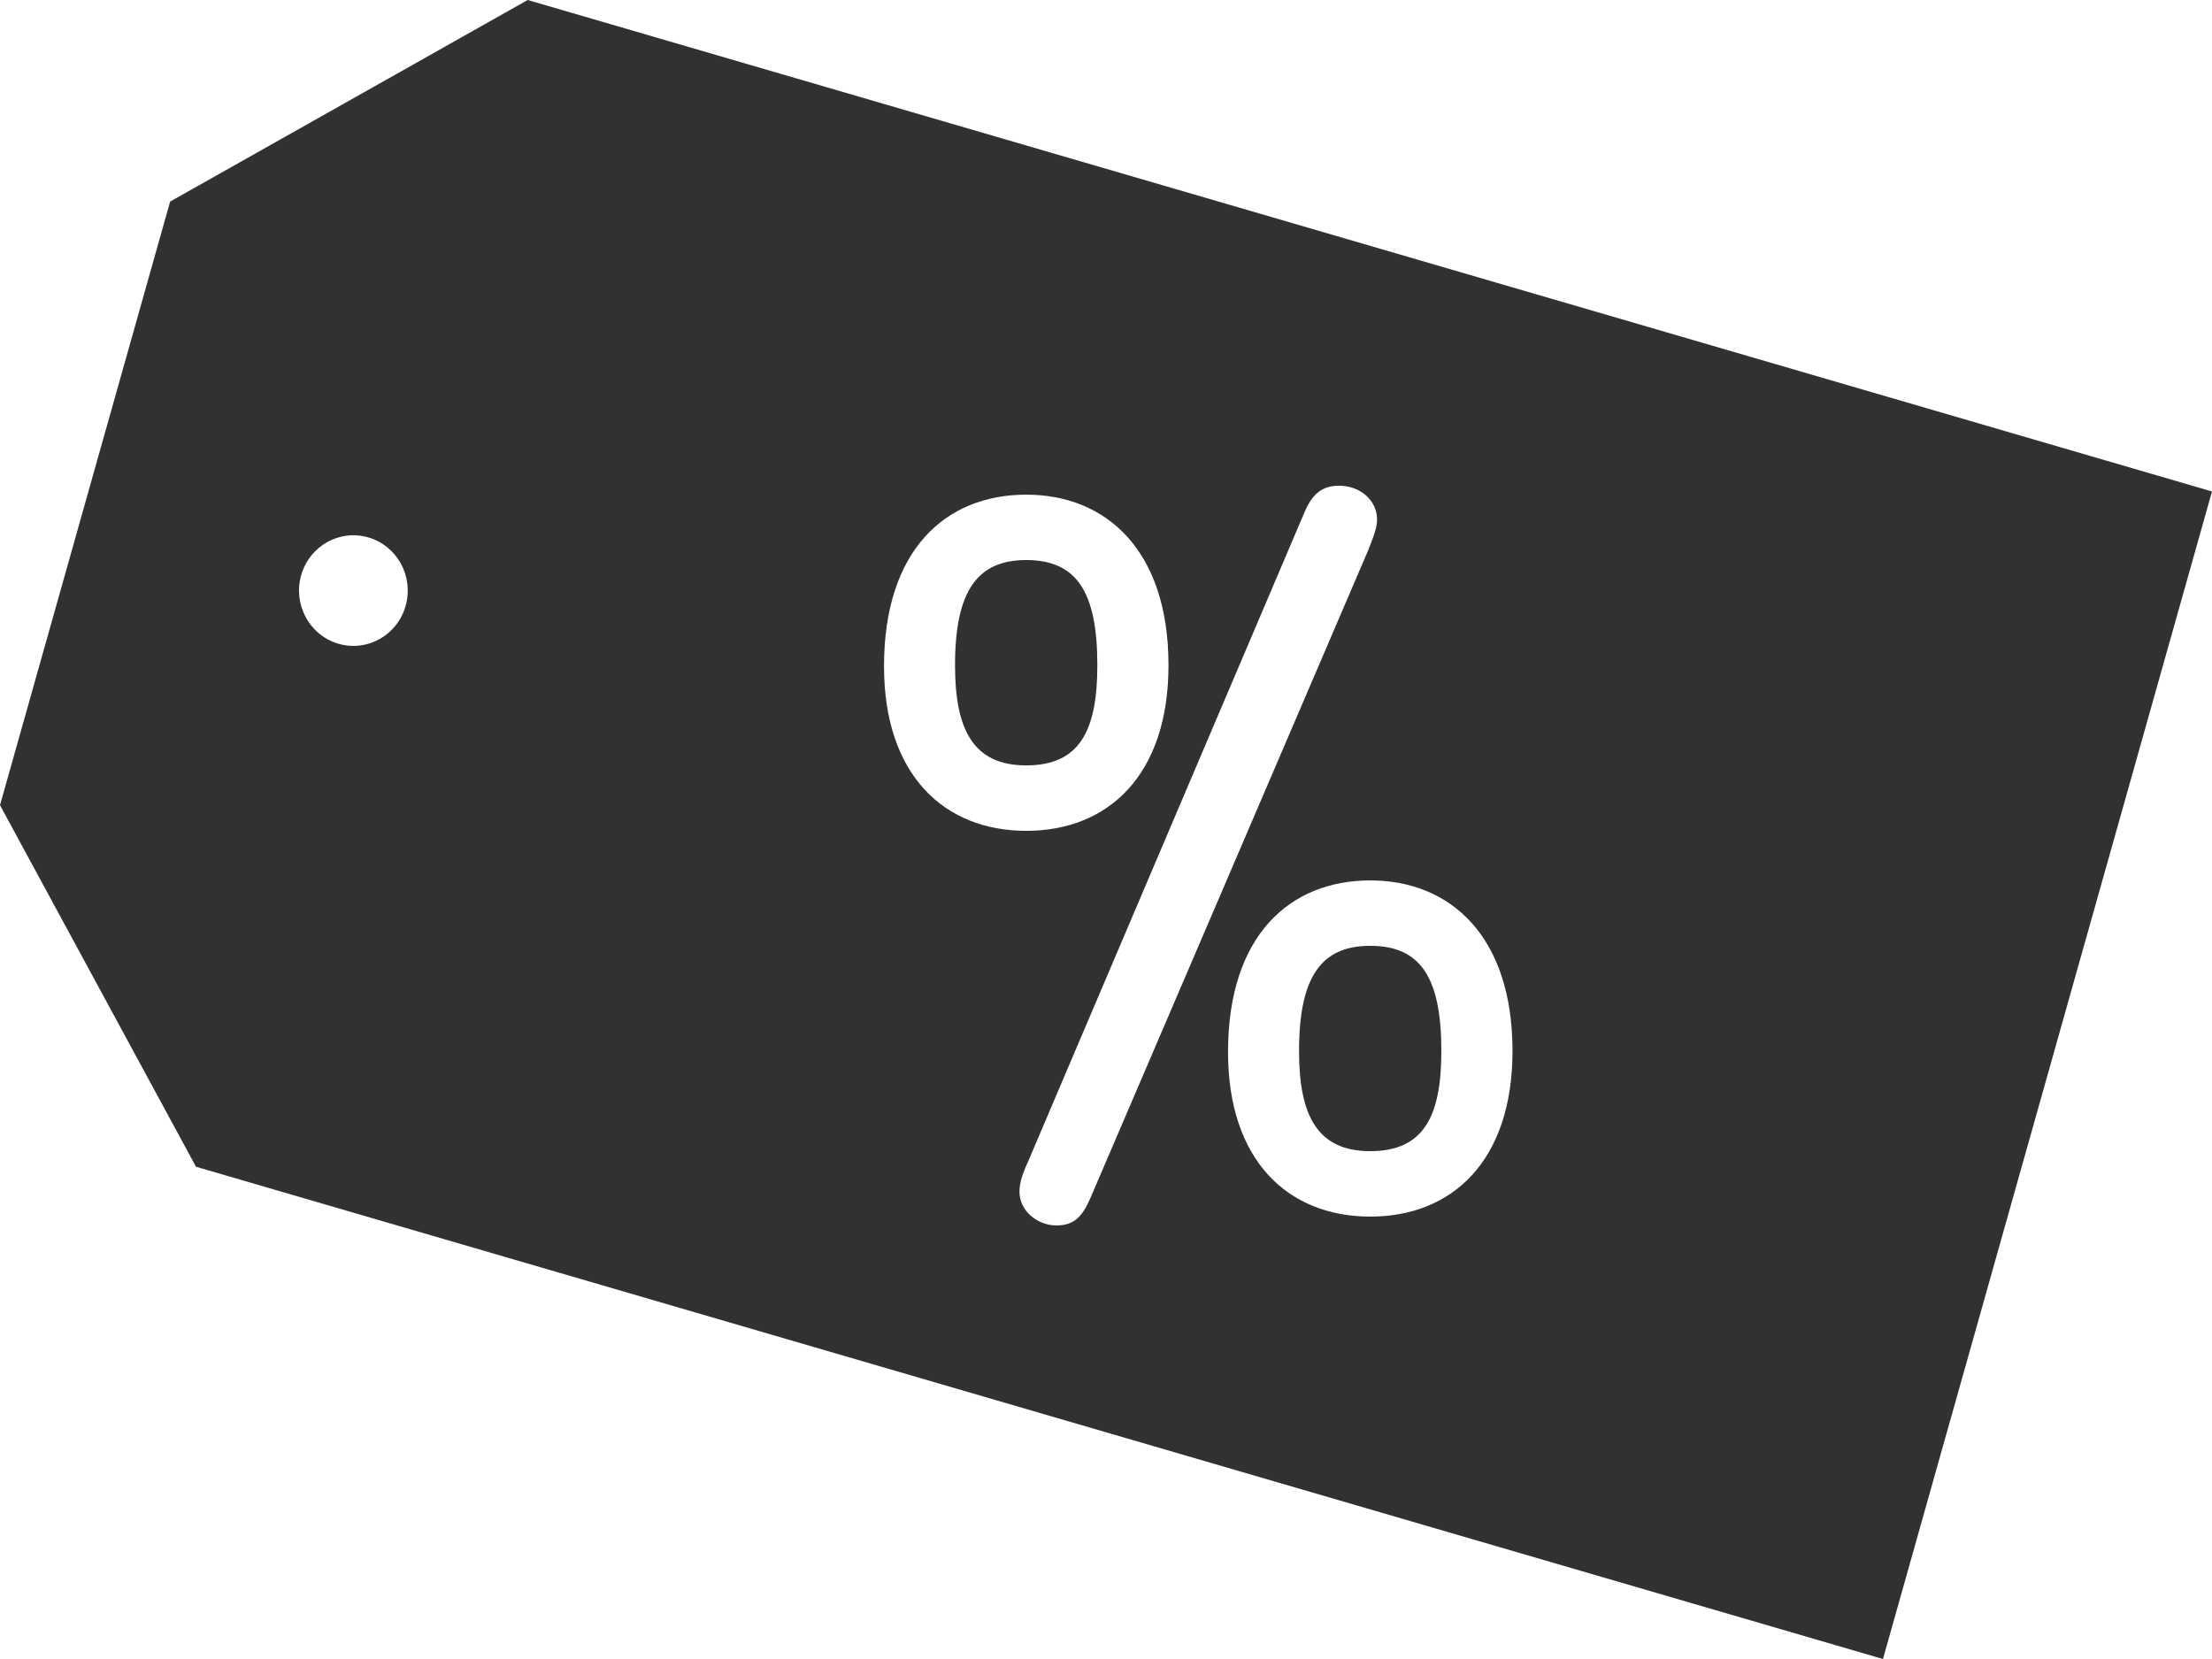 <svg width="48" height="36" viewBox="0 0 48 36" fill="none" xmlns="http://www.w3.org/2000/svg">
<path d="M37.939 9.421C37.962 9.384 37.997 9.362 38.024 9.329L37.939 9.421ZM23.812 14.435C23.812 15.855 23.43 16.609 22.268 16.609C21.105 16.609 20.724 15.812 20.724 14.435C20.724 12.821 21.21 12.153 22.268 12.153C23.347 12.153 23.814 12.821 23.812 14.435ZM31.277 22.806C31.277 24.226 30.895 24.98 29.733 24.98C28.57 24.98 28.189 24.183 28.189 22.806C28.189 21.192 28.675 20.524 29.733 20.524C30.812 20.524 31.277 21.192 31.277 22.806ZM32.821 22.806C32.821 20.31 31.468 19.105 29.735 19.105C27.98 19.105 26.648 20.31 26.648 22.828C26.648 25.194 27.96 26.4 29.735 26.4C31.509 26.4 32.821 25.194 32.821 22.806ZM29.882 11.272C29.882 10.863 29.522 10.54 29.057 10.54C28.675 10.54 28.465 10.734 28.296 11.142L22.333 25.15C22.206 25.429 22.122 25.645 22.122 25.86C22.122 26.268 22.504 26.592 22.925 26.592C23.327 26.592 23.496 26.377 23.665 25.989L29.691 11.937C29.818 11.616 29.882 11.444 29.882 11.272ZM25.356 14.435C25.356 11.939 24.003 10.734 22.27 10.734C20.515 10.734 19.183 11.939 19.183 14.457C19.183 16.823 20.495 18.029 22.27 18.029C24.046 18.029 25.356 16.823 25.356 14.435ZM8.802 13.146C8.982 12.508 8.62 11.845 7.994 11.662C7.367 11.479 6.715 11.847 6.535 12.484C6.355 13.12 6.716 13.786 7.343 13.969C7.97 14.152 8.624 13.784 8.802 13.146ZM40.86 36L4.253 25.318L0 17.472L3.692 4.374L11.451 0L48 10.665L40.86 36Z" fill="#313131"/>
</svg>
